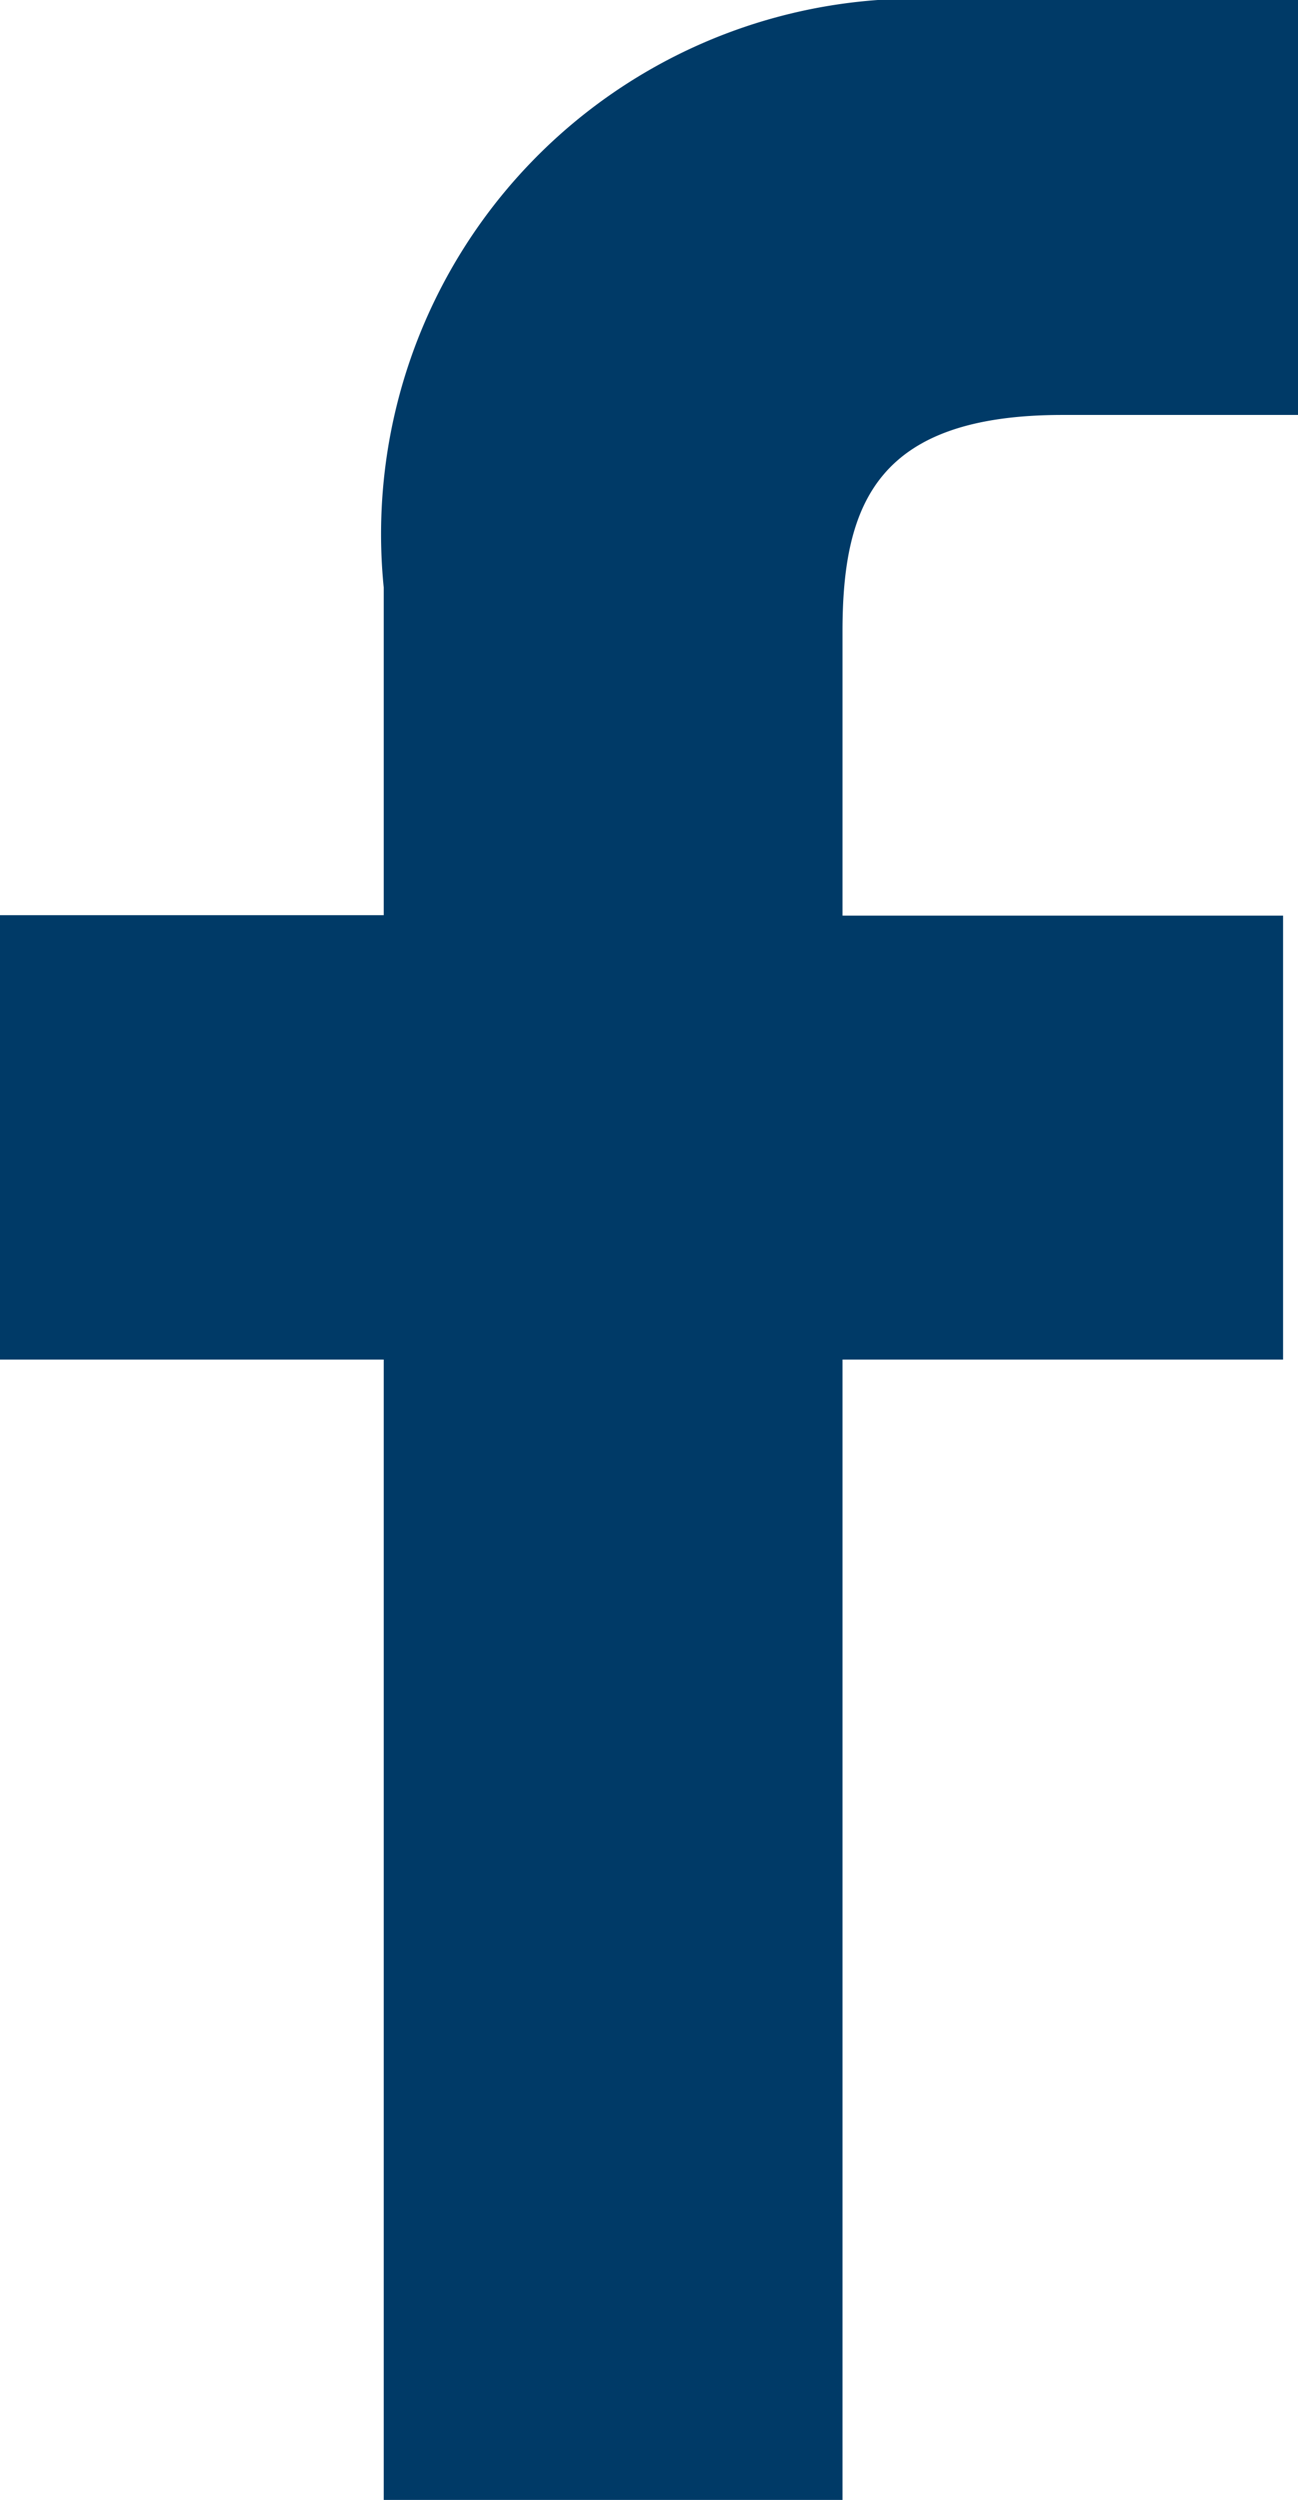<svg xmlns="http://www.w3.org/2000/svg" width="9.133" height="17.587" viewBox="0 0 9.133 17.587">
  <path id="Shape" d="M9.133,2.919H7.477c-1.3,0-1.549.617-1.549,1.522v2h3.1V9.564H5.928v8.022H2.7V9.564H0V6.438H2.7V4.133A3.767,3.767,0,0,1,6.72,0L9.133,0V2.919Z" fill="#003a67"/>
</svg>
